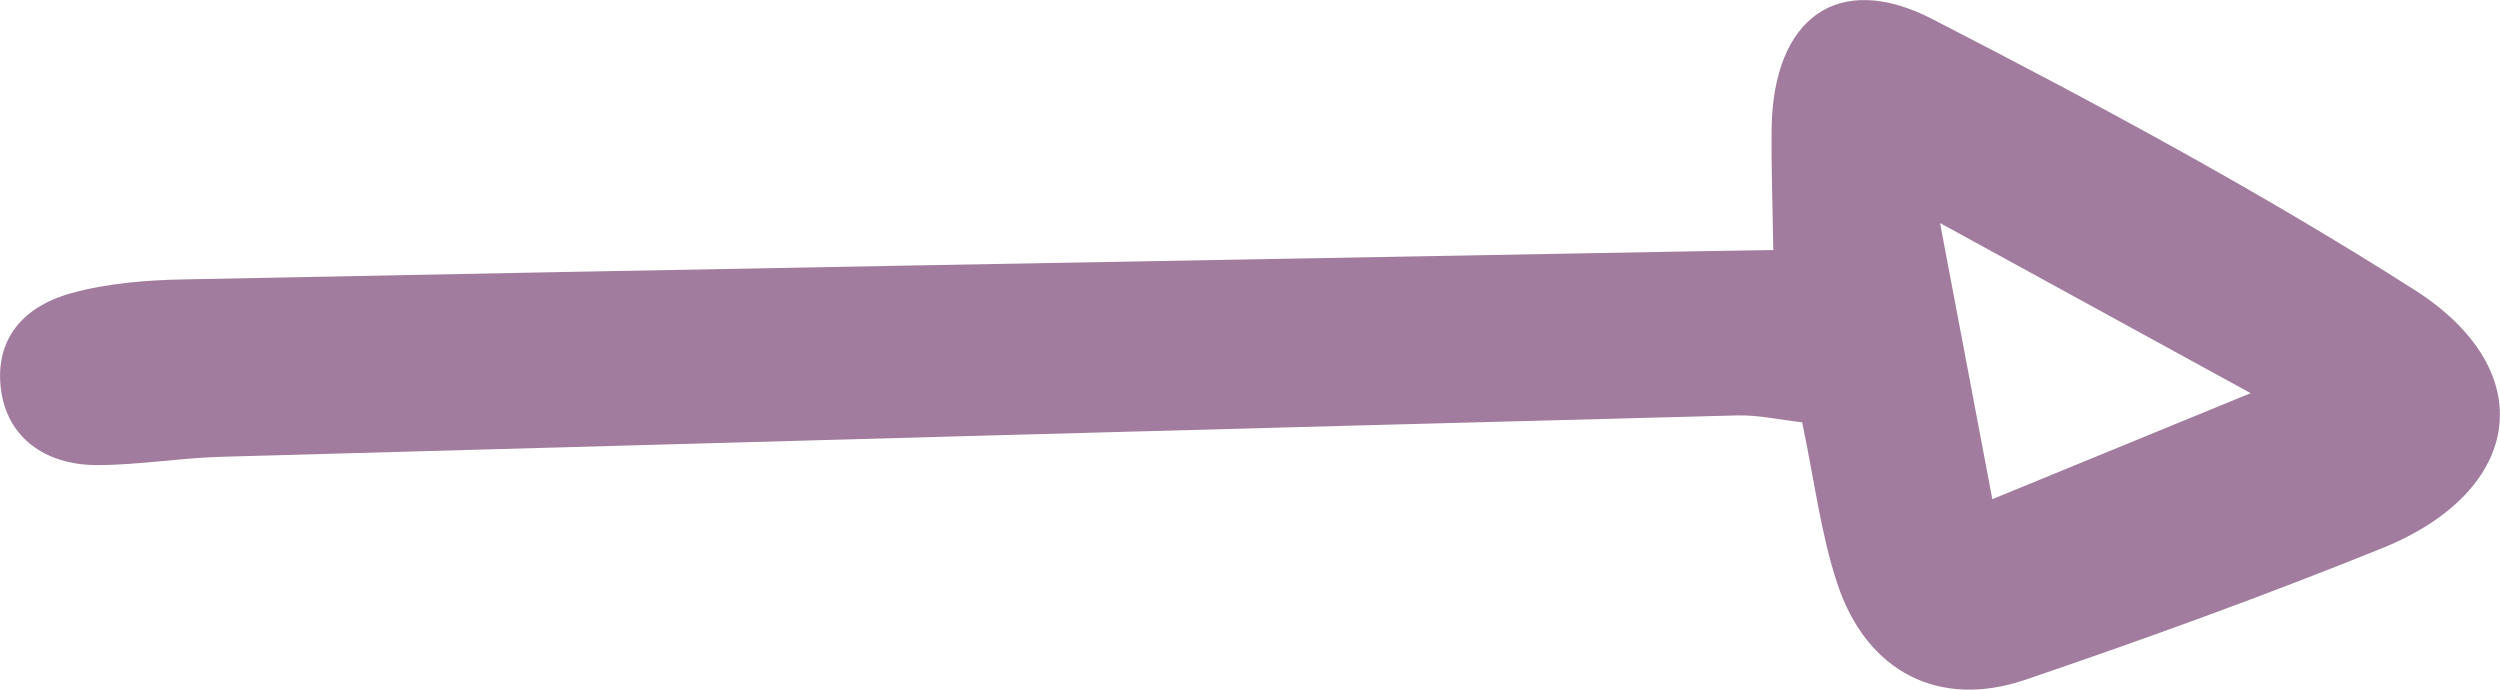 <?xml version="1.0" encoding="UTF-8" standalone="no"?><!-- Generator: Adobe Illustrator 23.0.2, SVG Export Plug-In . SVG Version: 6.00 Build 0)  --><svg xmlns="http://www.w3.org/2000/svg" enable-background="new 0 0 105.68 29.15" fill="#000000" id="Layer_1" version="1.1" viewBox="0 0 105.68 29.15" x="0px" xml:space="preserve" y="0px">
<g id="change1_1"><path d="m77.67 24.68c1.24 3.73 4.31 5.3 7.96 4.05 5.08-1.73 10.13-3.56 15.1-5.57 5.95-2.42 6.7-7.49 1.33-10.91-6.56-4.18-13.45-7.88-20.37-11.44-4.01-2.07-6.73-0.03-6.8 4.6-0.02 1.58 0.04 3.16 0.07 5.16-1.65 0.03-2.96 0.04-4.26 0.07-20.97 0.38-41.94 0.75-62.91 1.17-1.6 0.03-3.24 0.16-4.77 0.58-2.29 0.64-3.25 2.18-2.97 4.14 0.27 1.89 1.77 3.13 4.06 3.13 1.74 0 3.48-0.3 5.23-0.35 21.37-0.6 42.74-1.19 64.11-1.75 0.9-0.02 1.8 0.19 2.73 0.29 0.51 2.41 0.78 4.69 1.49 6.83zm4.34-15.25c4.61 2.52 8.53 4.67 13.13 7.19-3.99 1.64-7.31 3-10.92 4.48-0.72-3.8-1.4-7.37-2.21-11.67z" fill="#a27c9e"/></g>
</svg>